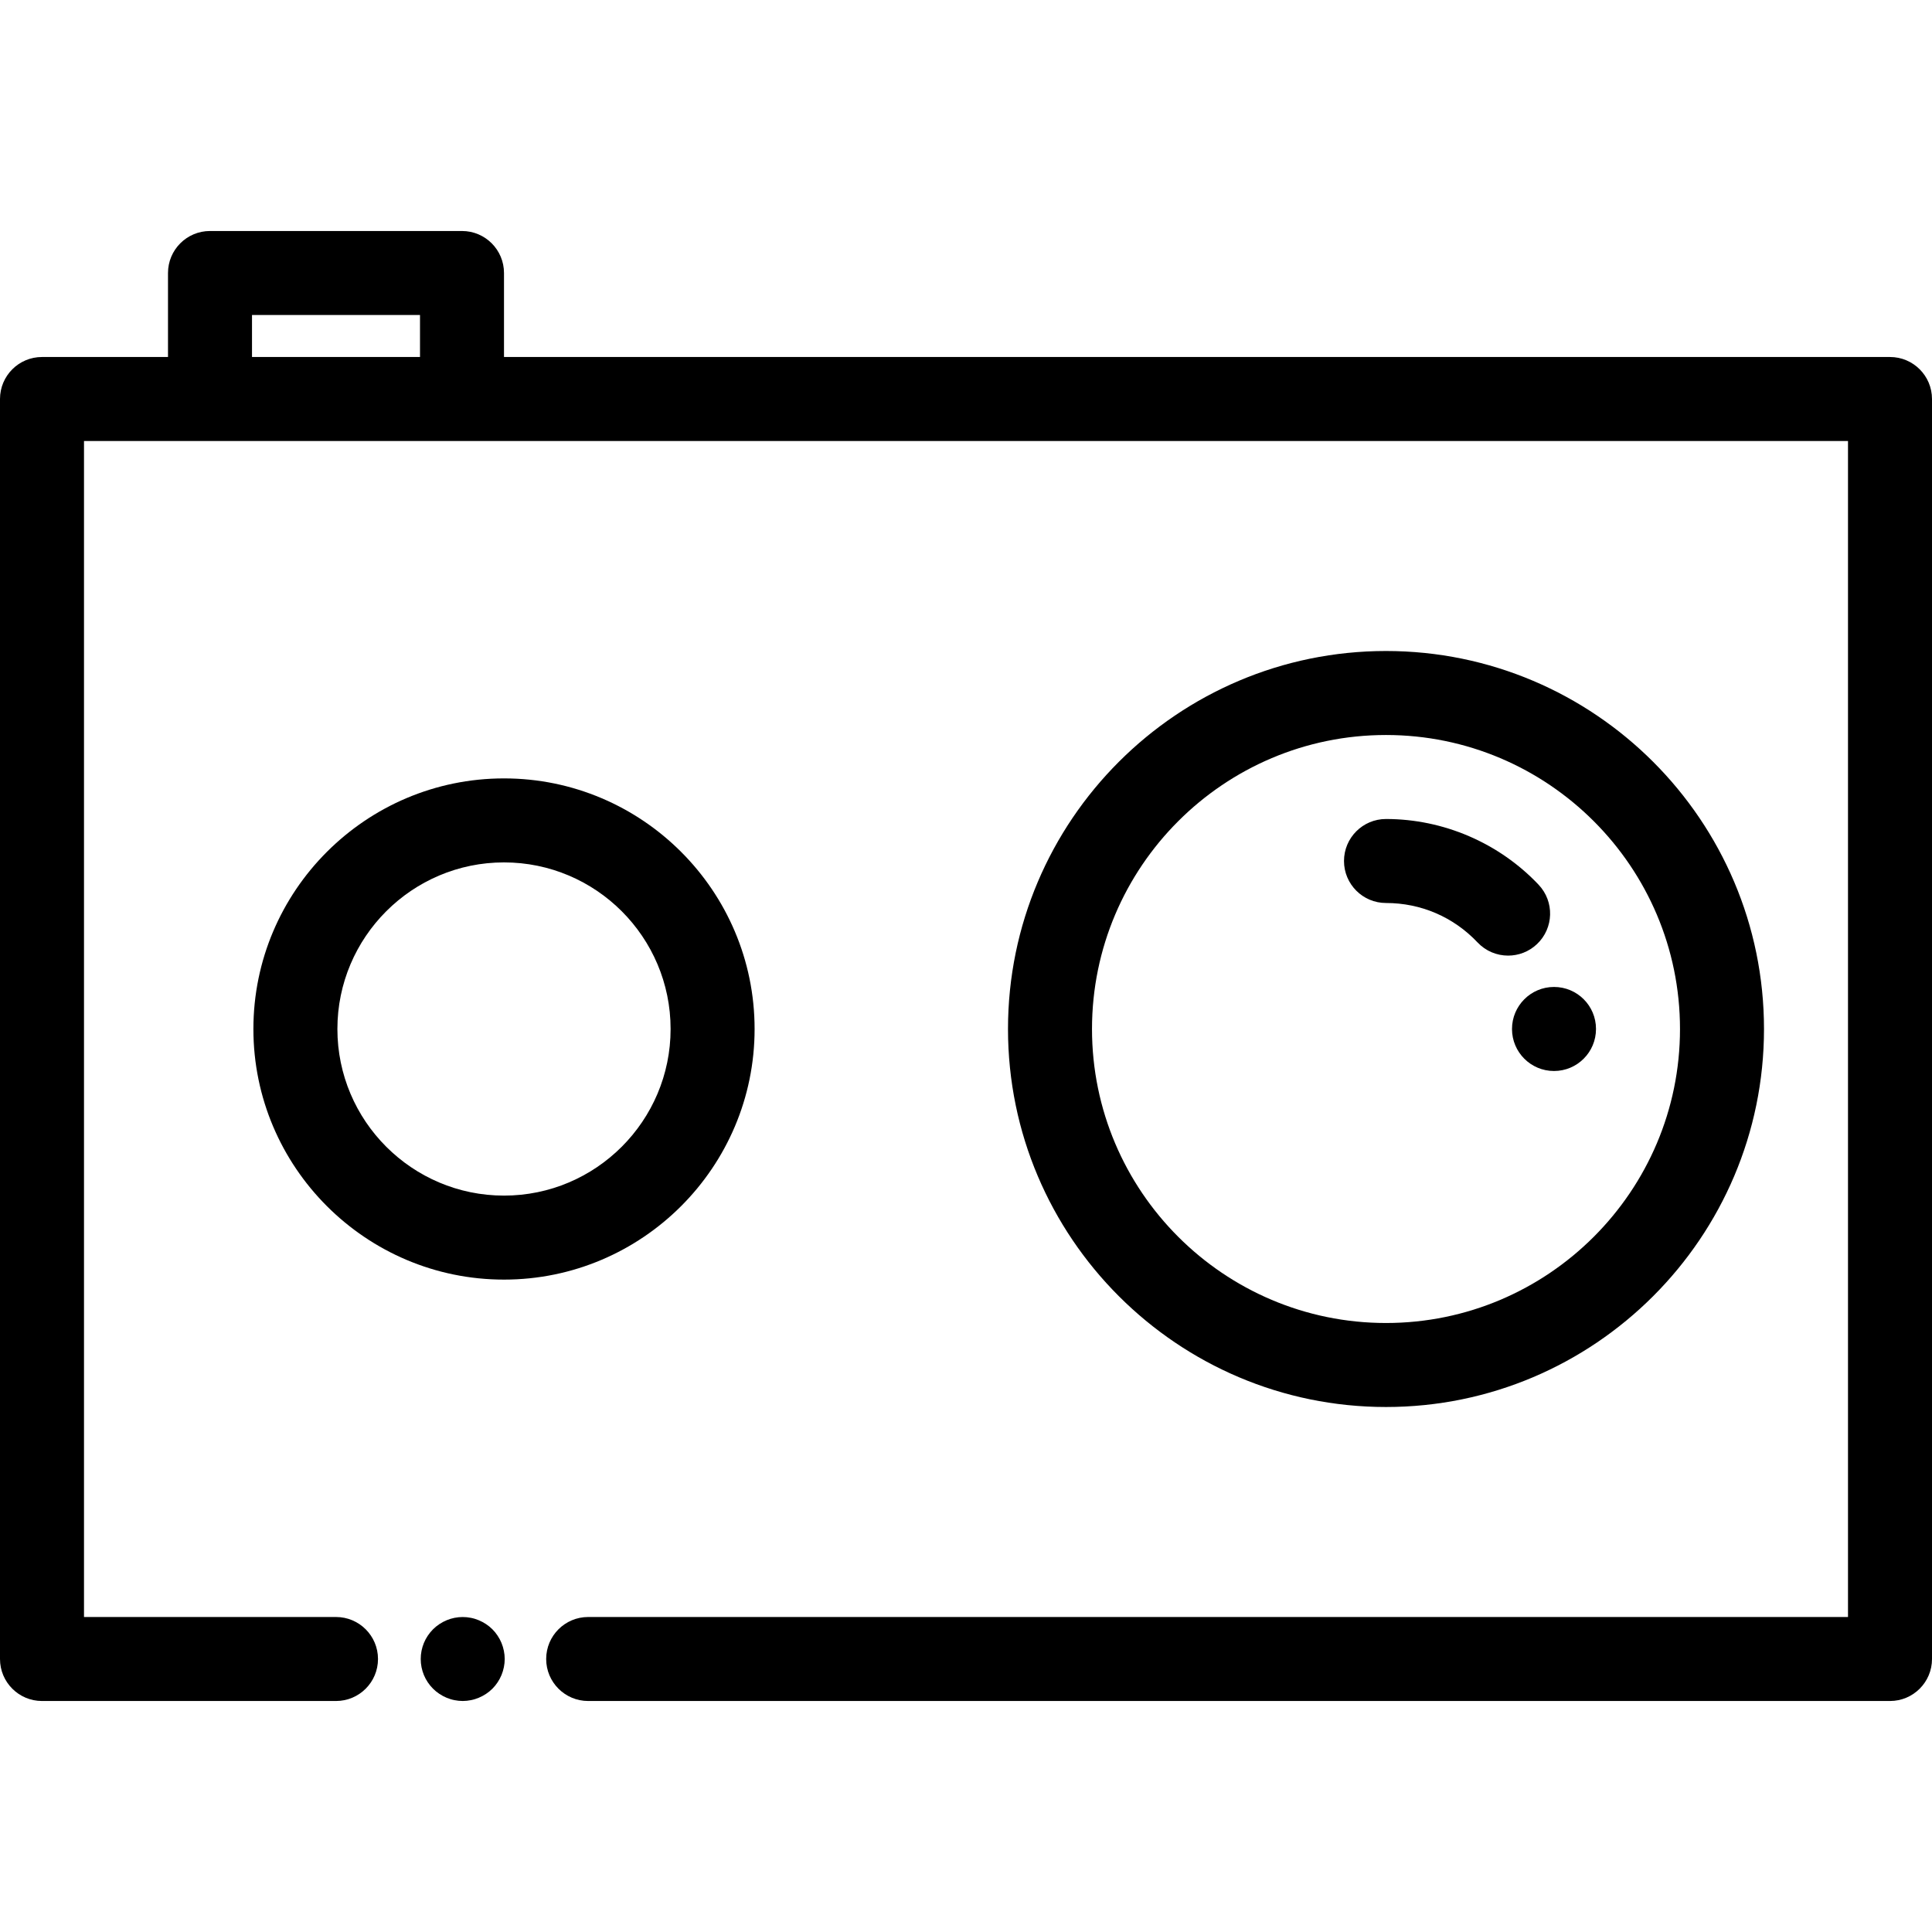 <?xml version="1.0" encoding="iso-8859-1"?>
<!-- Uploaded to: SVG Repo, www.svgrepo.com, Generator: SVG Repo Mixer Tools -->
<svg fill="#000000" height="800px" width="800px" version="1.1" id="Layer_1" xmlns="http://www.w3.org/2000/svg" xmlns:xlink="http://www.w3.org/1999/xlink" 
	 viewBox="0 0 512 512" xml:space="preserve">
<g>
	<g>
		<path d="M133.532,437.482c-0.145-0.712-0.356-1.414-0.634-2.093c-0.278-0.668-0.623-1.313-1.024-1.914
			c-0.401-0.612-0.868-1.18-1.38-1.692c-0.512-0.512-1.08-0.979-1.692-1.38c-0.601-0.401-1.258-0.746-1.926-1.024
			s-1.369-0.501-2.081-0.634c-1.436-0.289-2.916-0.289-4.352,0c-0.701,0.134-1.402,0.356-2.081,0.634
			c-0.668,0.278-1.313,0.623-1.914,1.024c-0.612,0.401-1.18,0.868-1.692,1.38c-0.512,0.512-0.979,1.08-1.391,1.692
			c-0.401,0.601-0.746,1.247-1.024,1.914c-0.278,0.679-0.49,1.38-0.634,2.093c-0.145,0.712-0.211,1.447-0.211,2.17
			s0.067,1.458,0.211,2.17c0.145,0.712,0.356,1.414,0.634,2.093c0.278,0.668,0.623,1.313,1.024,1.914
			c0.412,0.612,0.879,1.18,1.391,1.692c0.512,0.512,1.08,0.979,1.692,1.38c0.601,0.401,1.247,0.746,1.914,1.024
			c0.679,0.278,1.38,0.501,2.081,0.634c0.723,0.145,1.458,0.223,2.182,0.223c0.723,0,1.458-0.078,2.17-0.223
			c0.712-0.134,1.414-0.356,2.081-0.634c0.668-0.278,1.325-0.623,1.926-1.024c0.612-0.401,1.18-0.868,1.692-1.38
			c0.512-0.512,0.979-1.08,1.38-1.692c0.401-0.601,0.746-1.247,1.024-1.914c0.278-0.679,0.49-1.38,0.634-2.093
			c0.145-0.712,0.223-1.447,0.223-2.17S133.676,438.194,133.532,437.482z"/>
	</g>
</g>
<g>
	<g>
		<path d="M500.87,94.609H133.565V72.348c0-6.147-4.983-11.13-11.13-11.13H55.652c-6.147,0-11.13,4.983-11.13,11.13v22.261H11.13
			C4.983,94.609,0,99.592,0,105.739v333.913c0,6.147,4.983,11.13,11.13,11.13h77.913c6.147,0,11.13-4.983,11.13-11.13
			s-4.983-11.13-11.13-11.13H22.261V116.87h33.391h66.783h367.304v311.652H155.873c-6.147,0-11.13,4.983-11.13,11.13
			s4.983,11.13,11.13,11.13H500.87c6.146,0,11.13-4.983,11.13-11.13V105.739C512,99.592,507.016,94.609,500.87,94.609z
			 M111.304,94.609H66.783v-11.13h44.522V94.609z"/>
	</g>
</g>
<g>
	<g>
		<path d="M367.304,172.522c-55.236,0-100.174,44.938-100.174,100.174S312.068,372.87,367.304,372.87
			s100.174-44.938,100.174-100.174S422.54,172.522,367.304,172.522z M367.304,350.609c-42.961,0-77.913-34.952-77.913-77.913
			s34.952-77.913,77.913-77.913s77.913,34.952,77.913,77.913S410.266,350.609,367.304,350.609z"/>
	</g>
</g>
<g>
	<g>
		<path d="M411.826,261.553c-6.146,0-11.13,4.995-11.13,11.143s4.984,11.13,11.13,11.13c6.146,0,11.13-4.983,11.13-11.13v-0.026
			C422.957,266.523,417.972,261.553,411.826,261.553z"/>
	</g>
</g>
<g>
	<g>
		<path d="M407.752,234.469c-10.469-11.074-25.213-17.426-40.448-17.426c-6.146,0-11.13,4.983-11.13,11.13
			c0,6.147,4.984,11.13,11.13,11.13c9.276,0,17.896,3.714,24.272,10.458c2.189,2.316,5.136,3.484,8.091,3.484
			c2.744,0,5.493-1.008,7.643-3.042C411.778,245.981,411.975,238.937,407.752,234.469z"/>
	</g>
</g>
<g>
	<g>
		<path d="M133.565,206.284c-36.62,0-66.412,29.793-66.412,66.412c0,36.619,29.793,66.412,66.412,66.412
			c36.619,0,66.412-29.793,66.412-66.412C199.977,236.077,170.185,206.284,133.565,206.284z M133.565,316.847
			c-24.344,0-44.151-19.807-44.151-44.151s19.805-44.151,44.151-44.151c24.346,0,44.151,19.806,44.151,44.151
			S157.91,316.847,133.565,316.847z"/>
	</g>
</g>
</svg>